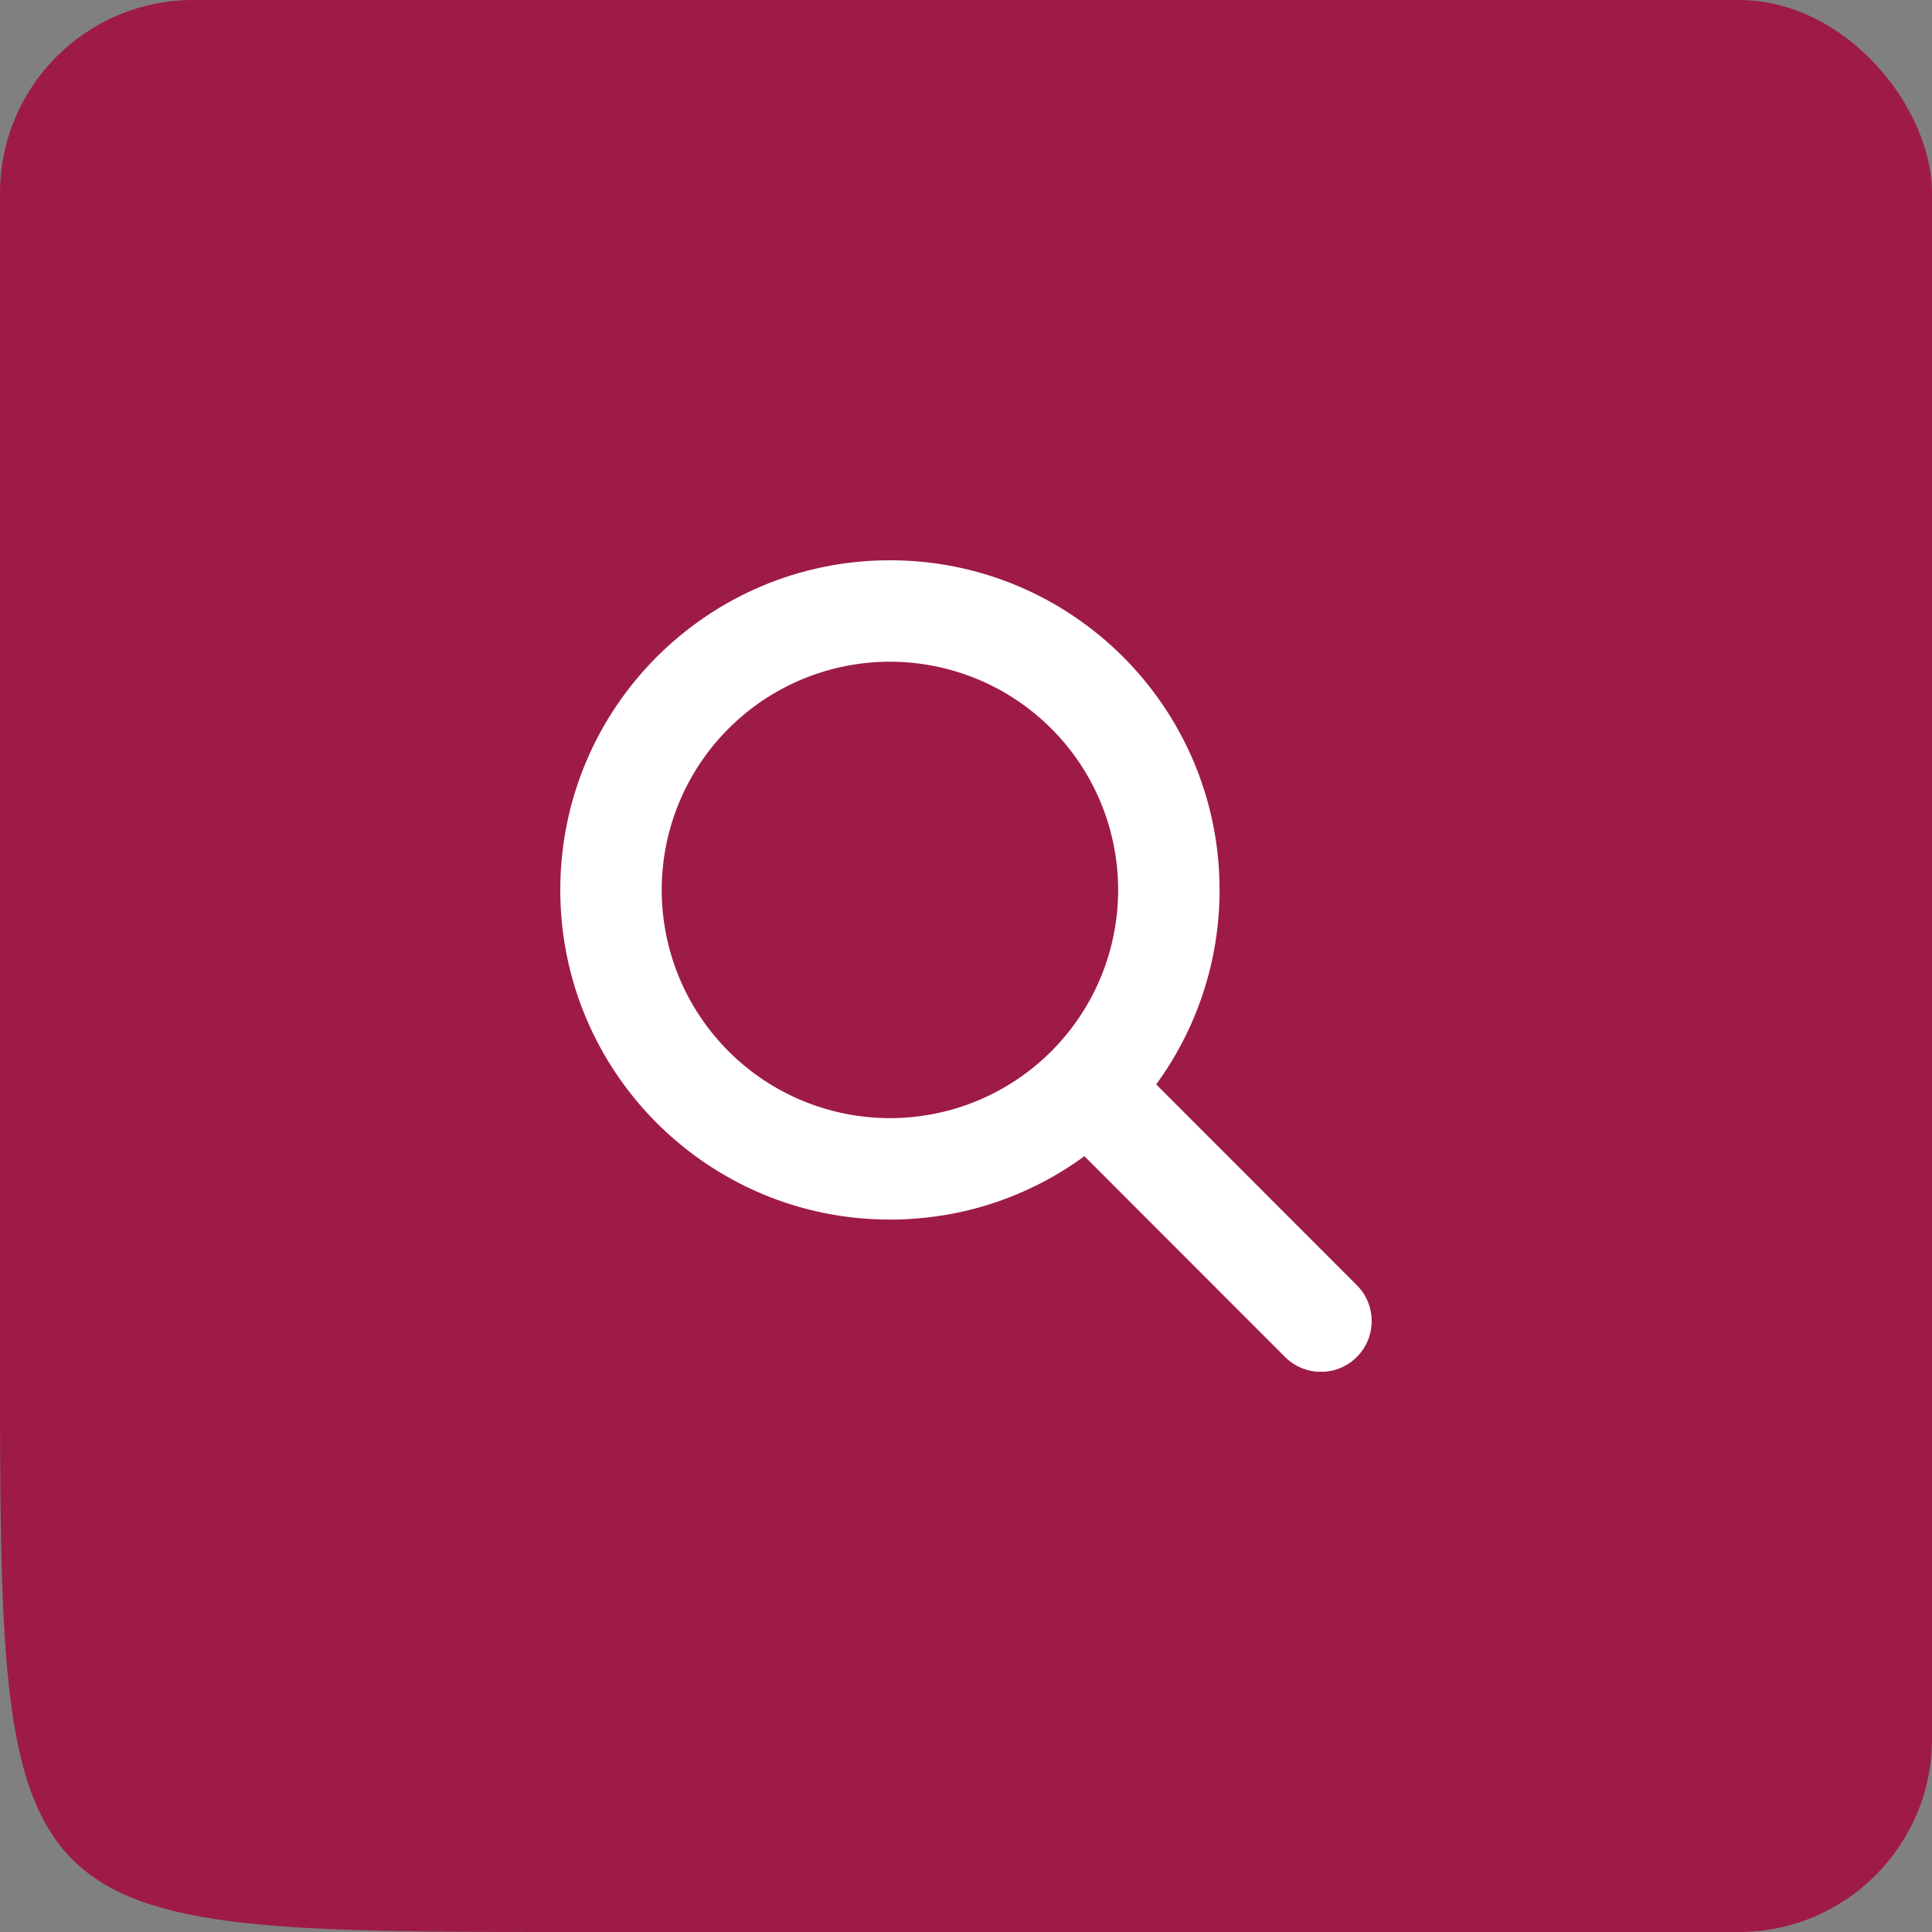 <svg xmlns="http://www.w3.org/2000/svg" width="100" height="100" viewBox="0 0 100 100" fill="none"><rect x="0" y="0" width="100" height="100" fill="#808080" stroke="none"/><g clip-path="url(#clip0_8330_32855)"><path d="M0 30C0 13.431 -16.568 0 0.001 0H95C97.762 0 100 2.239 100 5V70C100 86.569 106.569 100 90 100H30C0.001 100 0.001 100 0 70V30Z" fill="#9E1B47"></path><g clip-path="url(#clip1_8330_32855)"><path d="M63.125 46.062C63.125 49.828 61.903 53.306 59.844 56.128L70.229 66.521C71.254 67.546 71.254 69.212 70.229 70.237C69.204 71.263 67.538 71.263 66.513 70.237L56.128 59.844C53.306 61.911 49.828 63.125 46.062 63.125C36.637 63.125 29 55.488 29 46.062C29 36.637 36.637 29 46.062 29C55.488 29 63.125 36.637 63.125 46.062ZM46.062 57.875C47.614 57.875 49.15 57.569 50.583 56.976C52.016 56.382 53.318 55.512 54.415 54.415C55.512 53.318 56.382 52.016 56.976 50.583C57.569 49.15 57.875 47.614 57.875 46.062C57.875 44.511 57.569 42.975 56.976 41.542C56.382 40.109 55.512 38.807 54.415 37.71C53.318 36.613 52.016 35.743 50.583 35.149C49.15 34.556 47.614 34.25 46.062 34.25C44.511 34.25 42.975 34.556 41.542 35.149C40.109 35.743 38.807 36.613 37.71 37.71C36.613 38.807 35.743 40.109 35.149 41.542C34.556 42.975 34.25 44.511 34.25 46.062C34.25 47.614 34.556 49.15 35.149 50.583C35.743 52.016 36.613 53.318 37.71 54.415C38.807 55.512 40.109 56.382 41.542 56.976C42.975 57.569 44.511 57.875 46.062 57.875Z" fill="white"></path></g></g><defs><clipPath id="clip0_8330_32855"><rect width="100" height="100" rx="10" fill="white"></rect></clipPath><clipPath id="clip1_8330_32855"><rect width="42" height="42" fill="white" transform="translate(29 29)"></rect></clipPath></defs></svg>